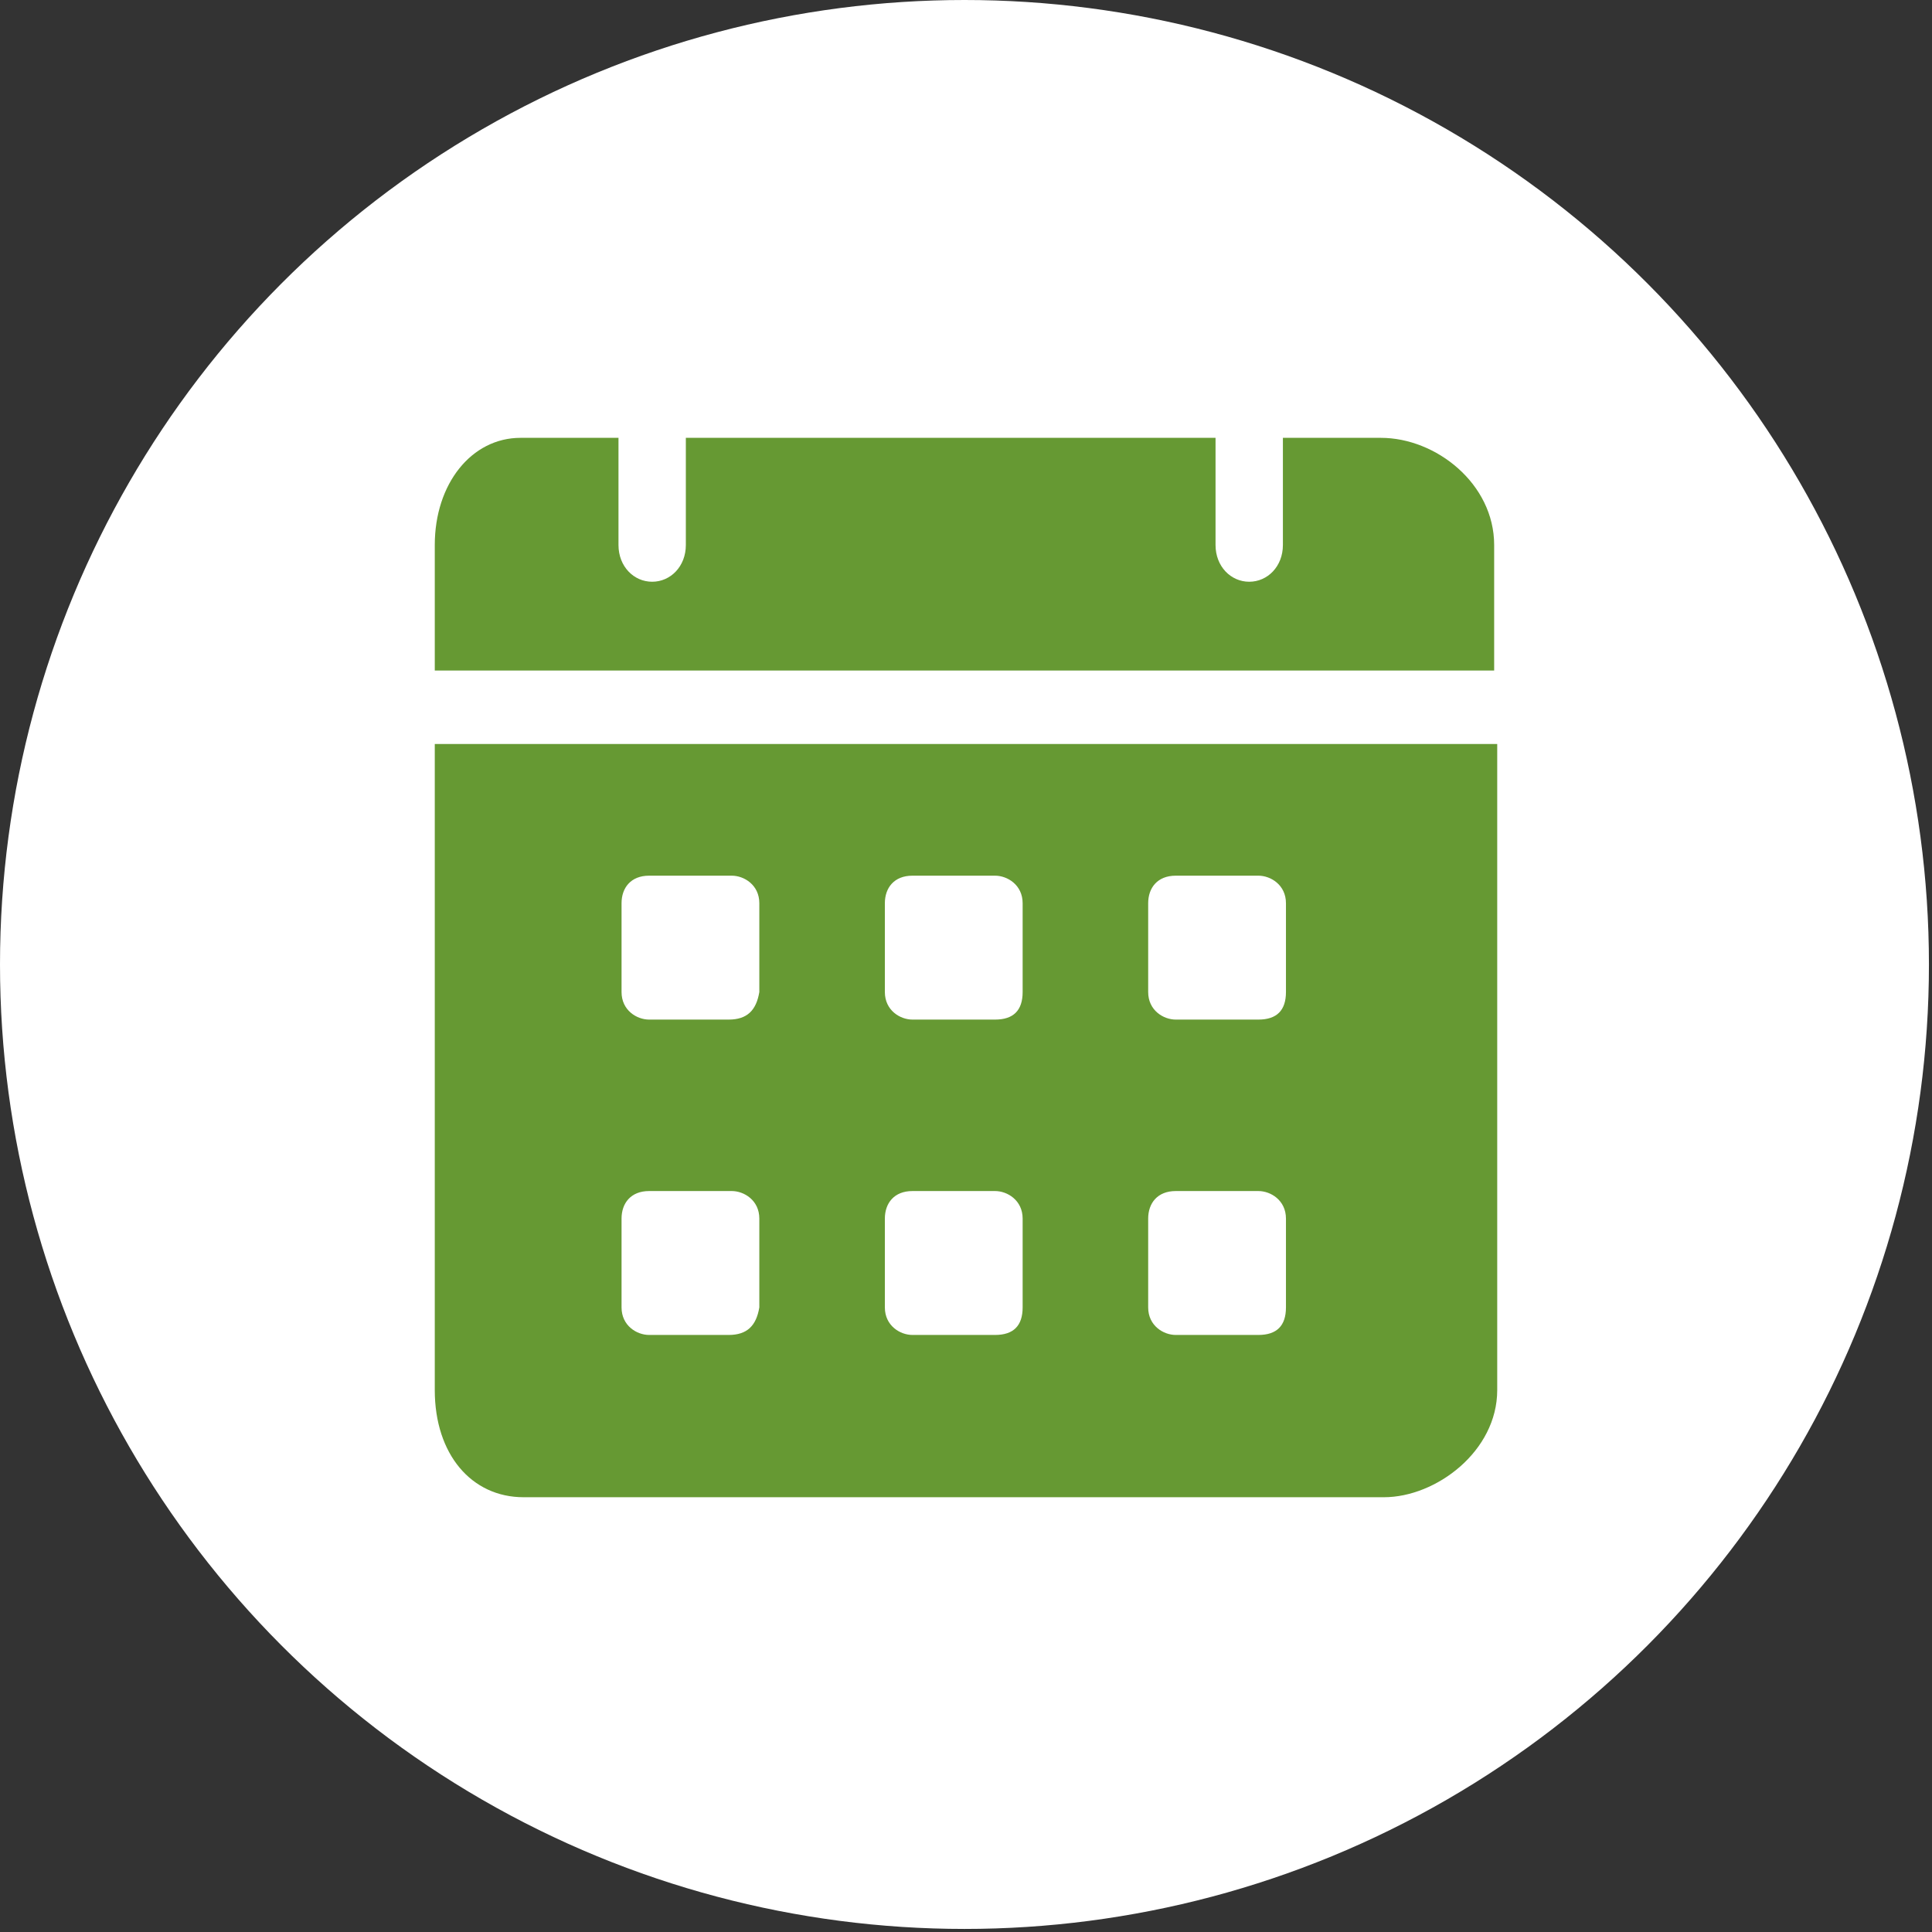 <svg xmlns="http://www.w3.org/2000/svg" xmlns:xlink="http://www.w3.org/1999/xlink" id="Livello_1" viewBox="0 0 63.1 63.1"><rect x="0" y="0" width="63.1" height="63.1" fill="#333333" stroke="none"/><defs><style> .st0 { fill: #693; } .st1 { fill: #fff; } </style></defs><circle class="st1" cx="31.5" cy="31.5" r="31.5"></circle><g id="Calendario"><path class="st0" d="M45.1,14.3h-3.2v3.5c0,.7-.5,1.2-1.1,1.2s-1.1-.5-1.1-1.2v-3.5h-17.3v3.5c0,.7-.5,1.2-1.1,1.2s-1.1-.5-1.1-1.2v-3.5h-3.2c-1.6,0-2.8,1.5-2.8,3.5v4.1h34.6v-4.1c0-2-1.9-3.5-3.7-3.5ZM14.2,24.3v21.1c0,2.1,1.2,3.5,2.9,3.5h28.1c1.7,0,3.7-1.5,3.7-3.5v-21.1H14.2ZM23.8,43.6h-2.6c-.4,0-.9-.3-.9-.9v-2.9c0-.5.3-.9.9-.9h2.7c.4,0,.9.3.9.9v2.9c-.1.6-.4.9-1,.9h0ZM23.8,33.3h-2.6c-.4,0-.9-.3-.9-.9v-2.9c0-.5.3-.9.9-.9h2.7c.4,0,.9.3.9.9v2.9c-.1.6-.4.9-1,.9h0ZM32.5,43.6h-2.7c-.4,0-.9-.3-.9-.9v-2.9c0-.5.3-.9.9-.9h2.7c.4,0,.9.3.9.9v2.9c0,.6-.3.9-.9.9ZM32.5,33.3h-2.7c-.4,0-.9-.3-.9-.9v-2.9c0-.5.3-.9.9-.9h2.7c.4,0,.9.3.9.9v2.9c0,.6-.3.9-.9.9ZM41.1,43.6h-2.7c-.4,0-.9-.3-.9-.9v-2.9c0-.5.3-.9.9-.9h2.7c.4,0,.9.3.9.9v2.9c0,.6-.3.9-.9.9ZM41.1,33.3h-2.7c-.4,0-.9-.3-.9-.9v-2.9c0-.5.3-.9.9-.9h2.7c.4,0,.9.3.9.9v2.9c0,.6-.3.9-.9.9Z"></path></g></svg>